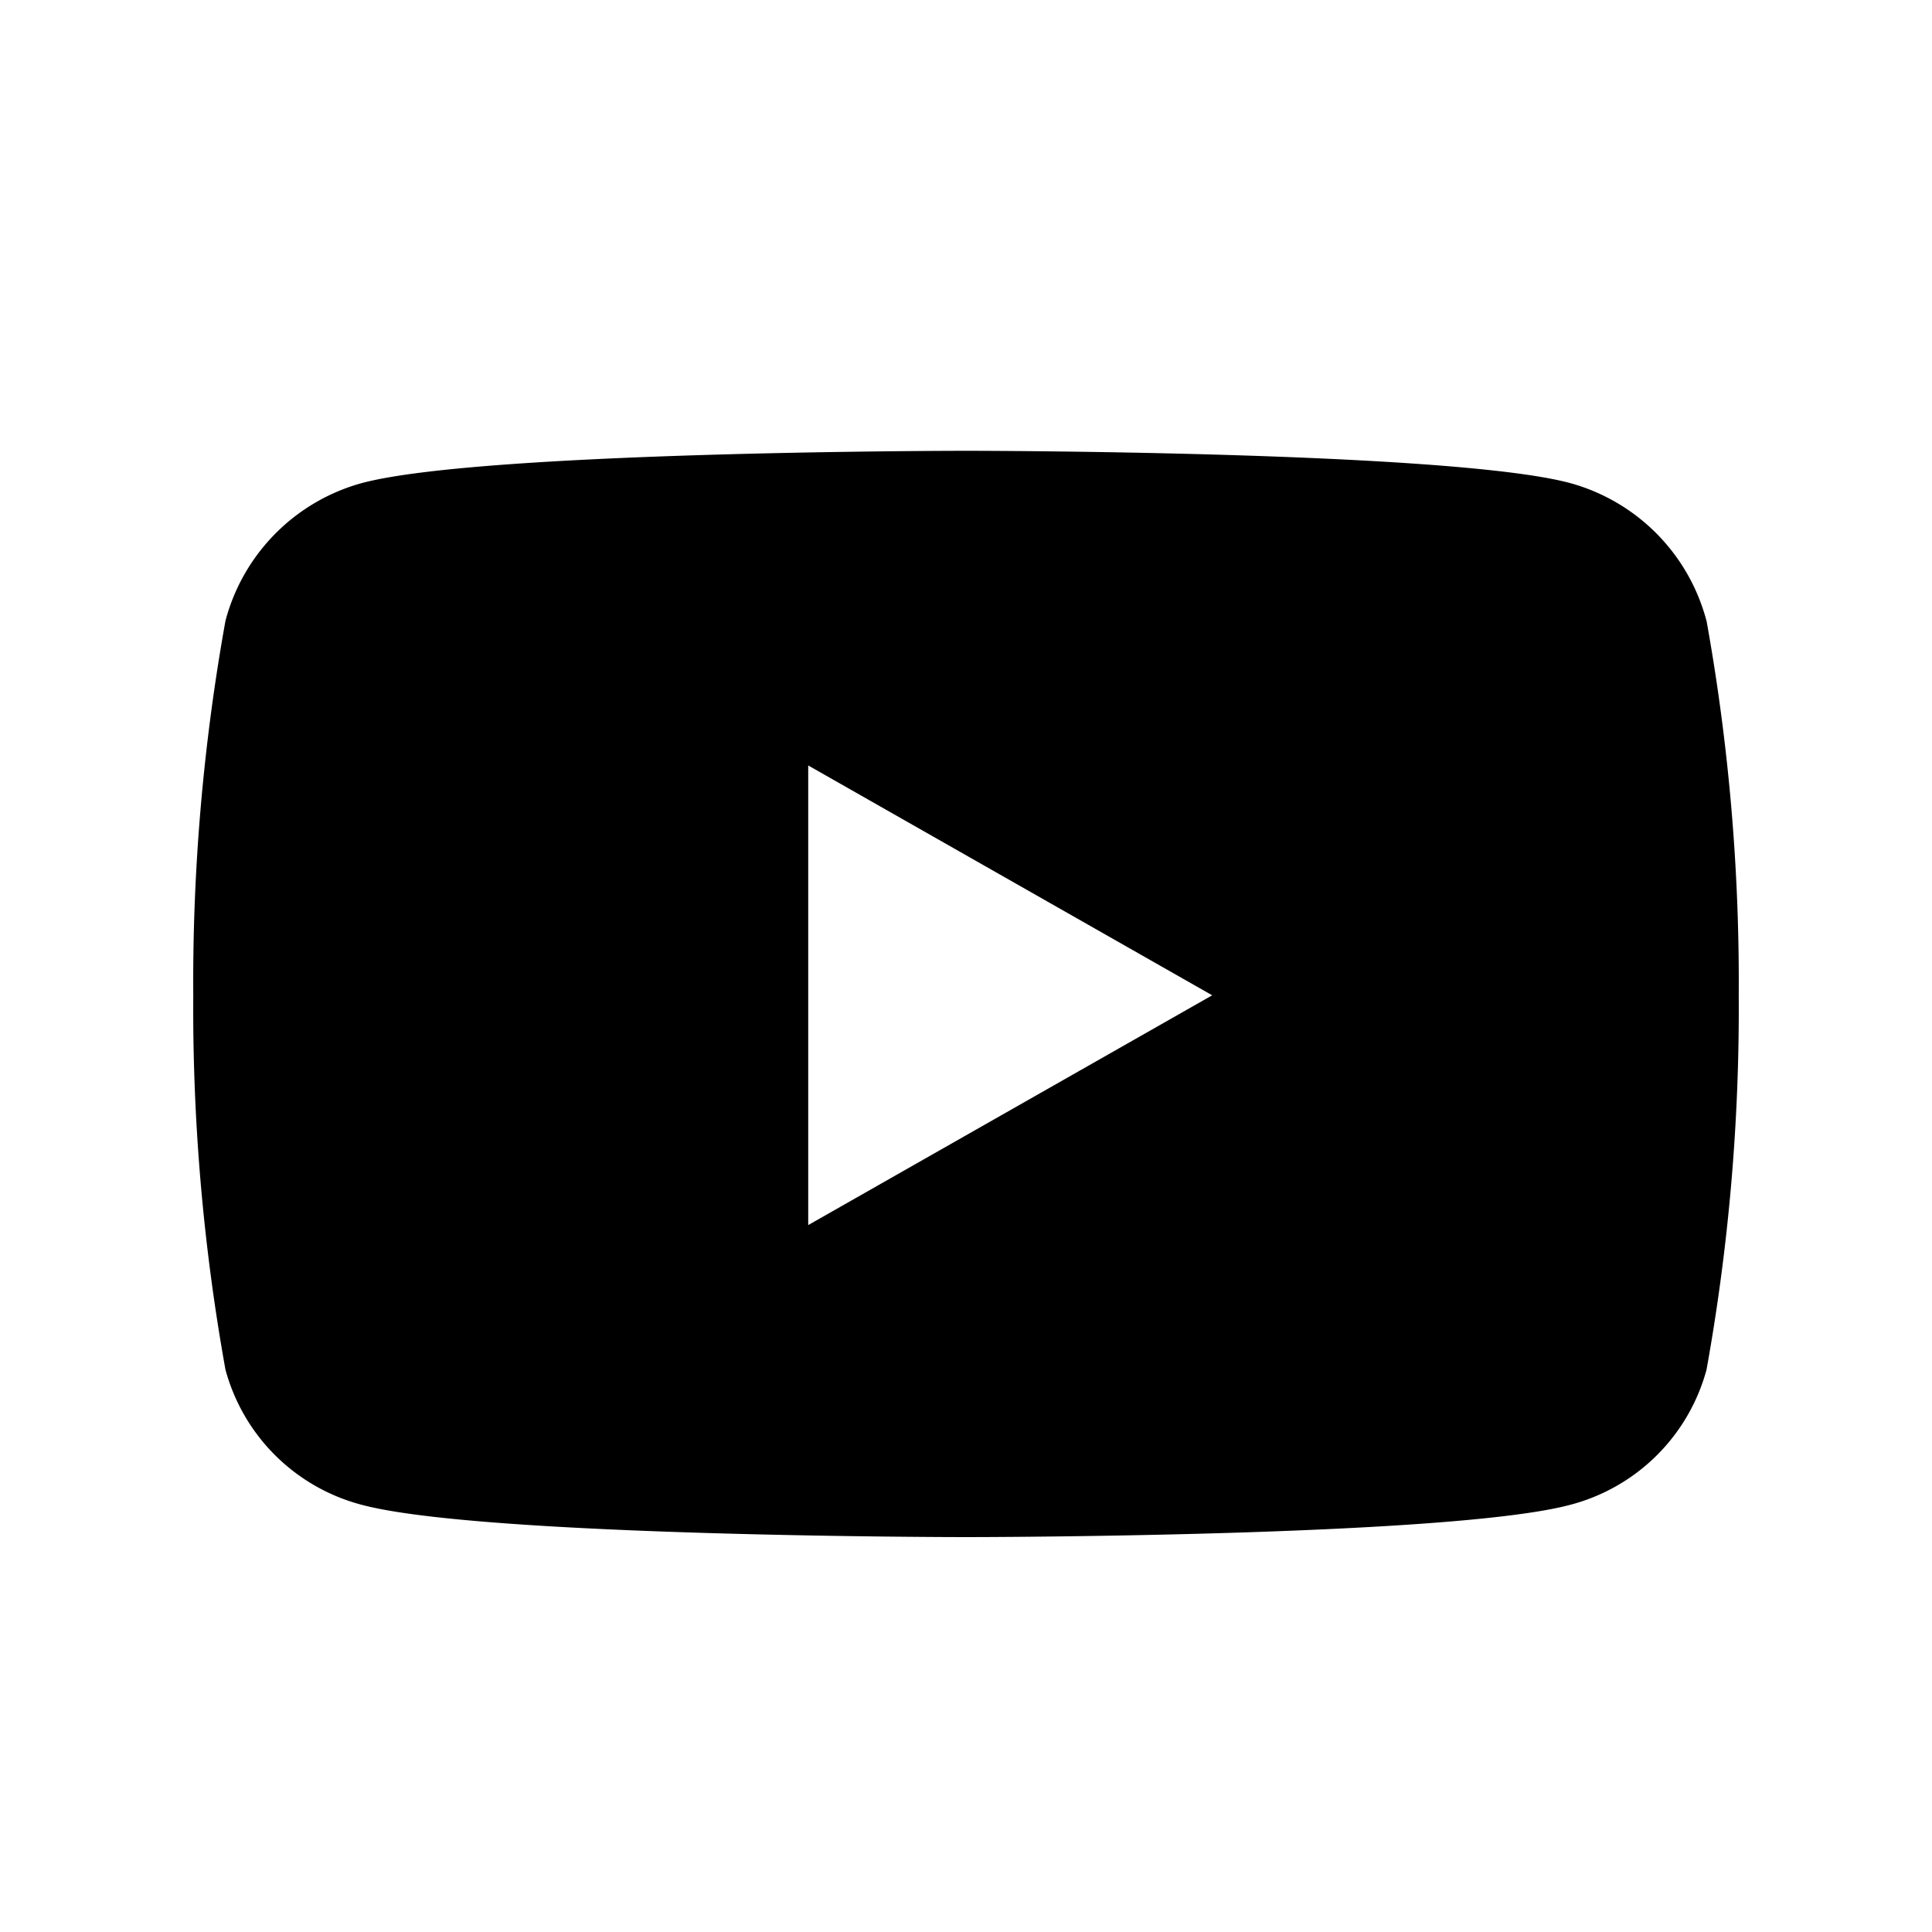<svg xmlns="http://www.w3.org/2000/svg" width="30" height="30"><g data-name="グループ 7339"><g data-name="グループ 6196"><path data-name="長方形 1978" fill="none" d="M0 0h30v30H0z"/><path data-name="Icon awesome-youtube" d="M26.498 9.64a3.016 3.016 0 00-2.121-2.14C22.505 7 15 7 15 7s-7.5 0-9.377.5a3.016 3.016 0 00-2.122 2.14 31.635 31.635 0 00-.5 5.814 31.635 31.635 0 00.5 5.814 2.971 2.971 0 002.122 2.1c1.872.5 9.377.5 9.377.5s7.5 0 9.377-.5a2.971 2.971 0 002.122-2.1 31.635 31.635 0 00.5-5.814 31.635 31.635 0 00-.5-5.814zM12.55 19.023v-7.137l6.273 3.569-6.273 3.568z"/></g></g></svg>